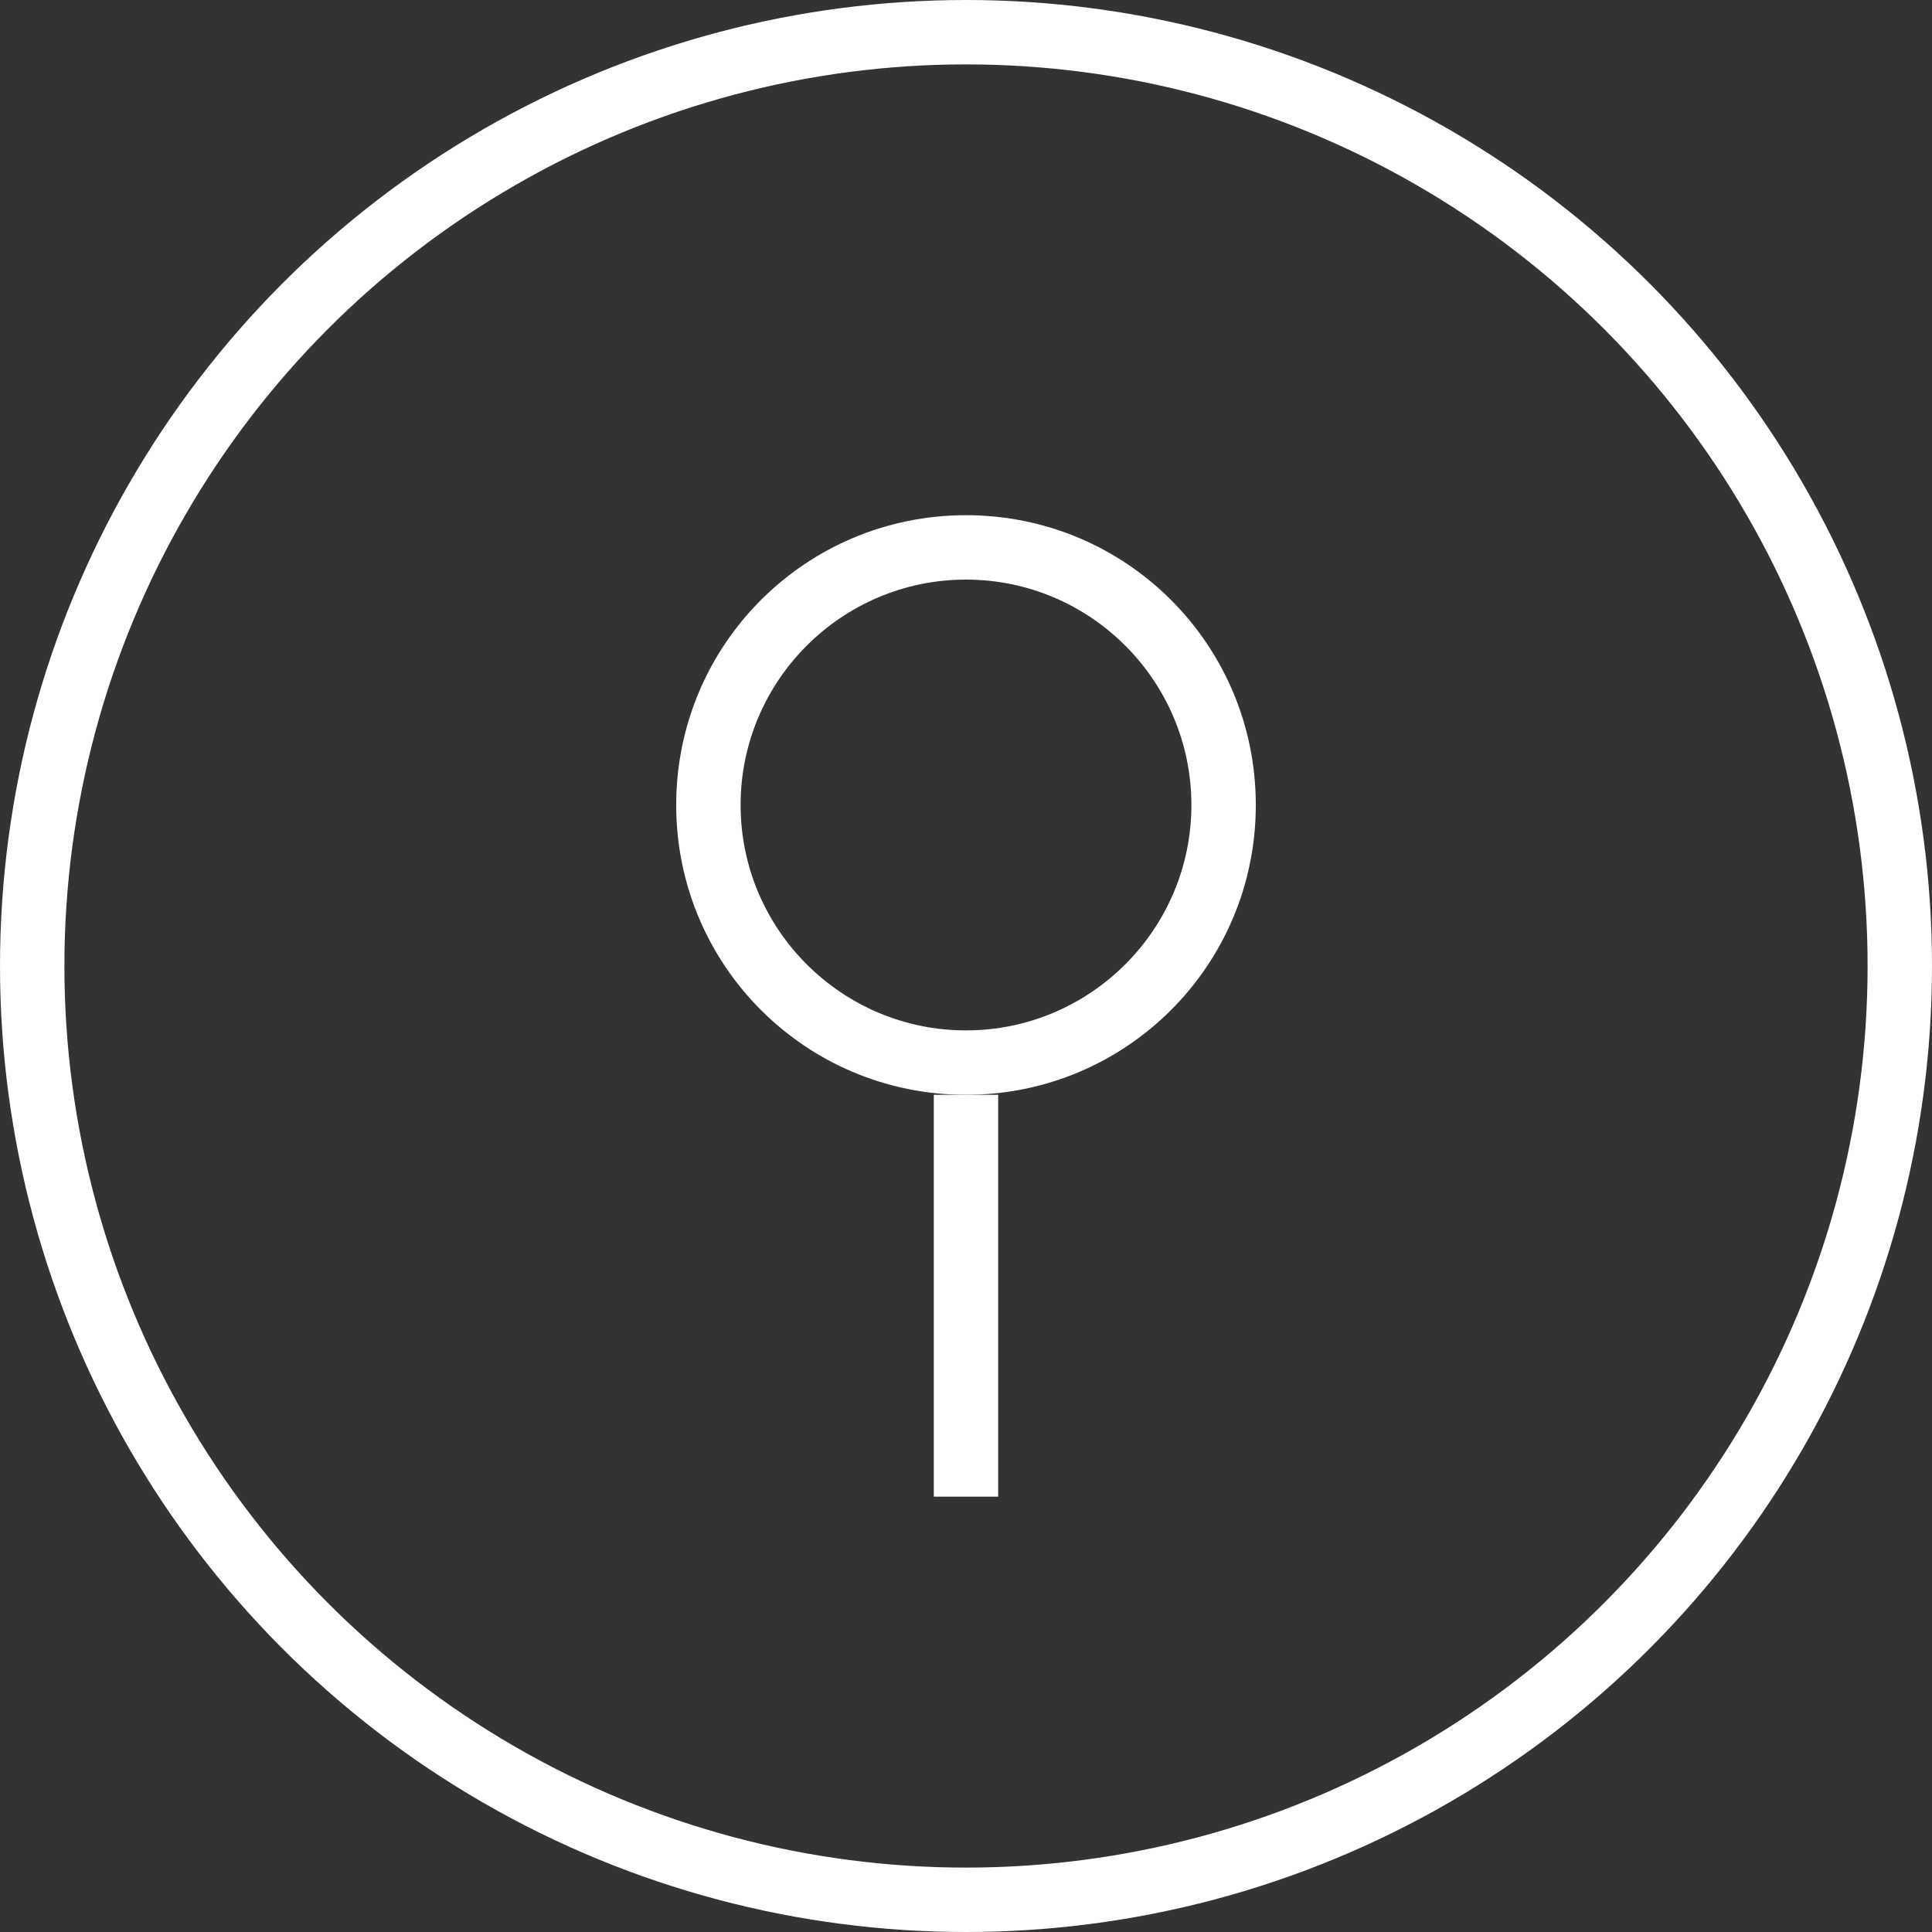 <?xml version="1.0" encoding="UTF-8"?> <svg xmlns="http://www.w3.org/2000/svg" width="30" height="30" viewBox="0 0 30 30" fill="none"><rect x="0" y="0" width="30" height="30" fill="#333333" stroke="none"/><circle cx="15" cy="15" r="14.5" stroke="white"></circle><g clip-path="url(#clip0_4130_2154)"><path d="M15 9C16.93 9 18.5 10.57 18.5 12.5C18.5 14.43 16.93 16 15 16C13.07 16 11.5 14.43 11.5 12.5C11.5 10.57 13.07 9 15 9ZM15 8C12.51 8 10.5 10.01 10.5 12.5C10.5 14.99 12.51 17 15 17C17.49 17 19.5 14.99 19.5 12.5C19.5 10.01 17.49 8 15 8Z" fill="white"></path><path d="M15 23.24V17" stroke="white" stroke-miterlimit="10"></path></g><defs><clipPath id="clip0_4130_2154"><rect width="9" height="15.24" fill="white" transform="translate(10.5 8)"></rect></clipPath></defs></svg> 